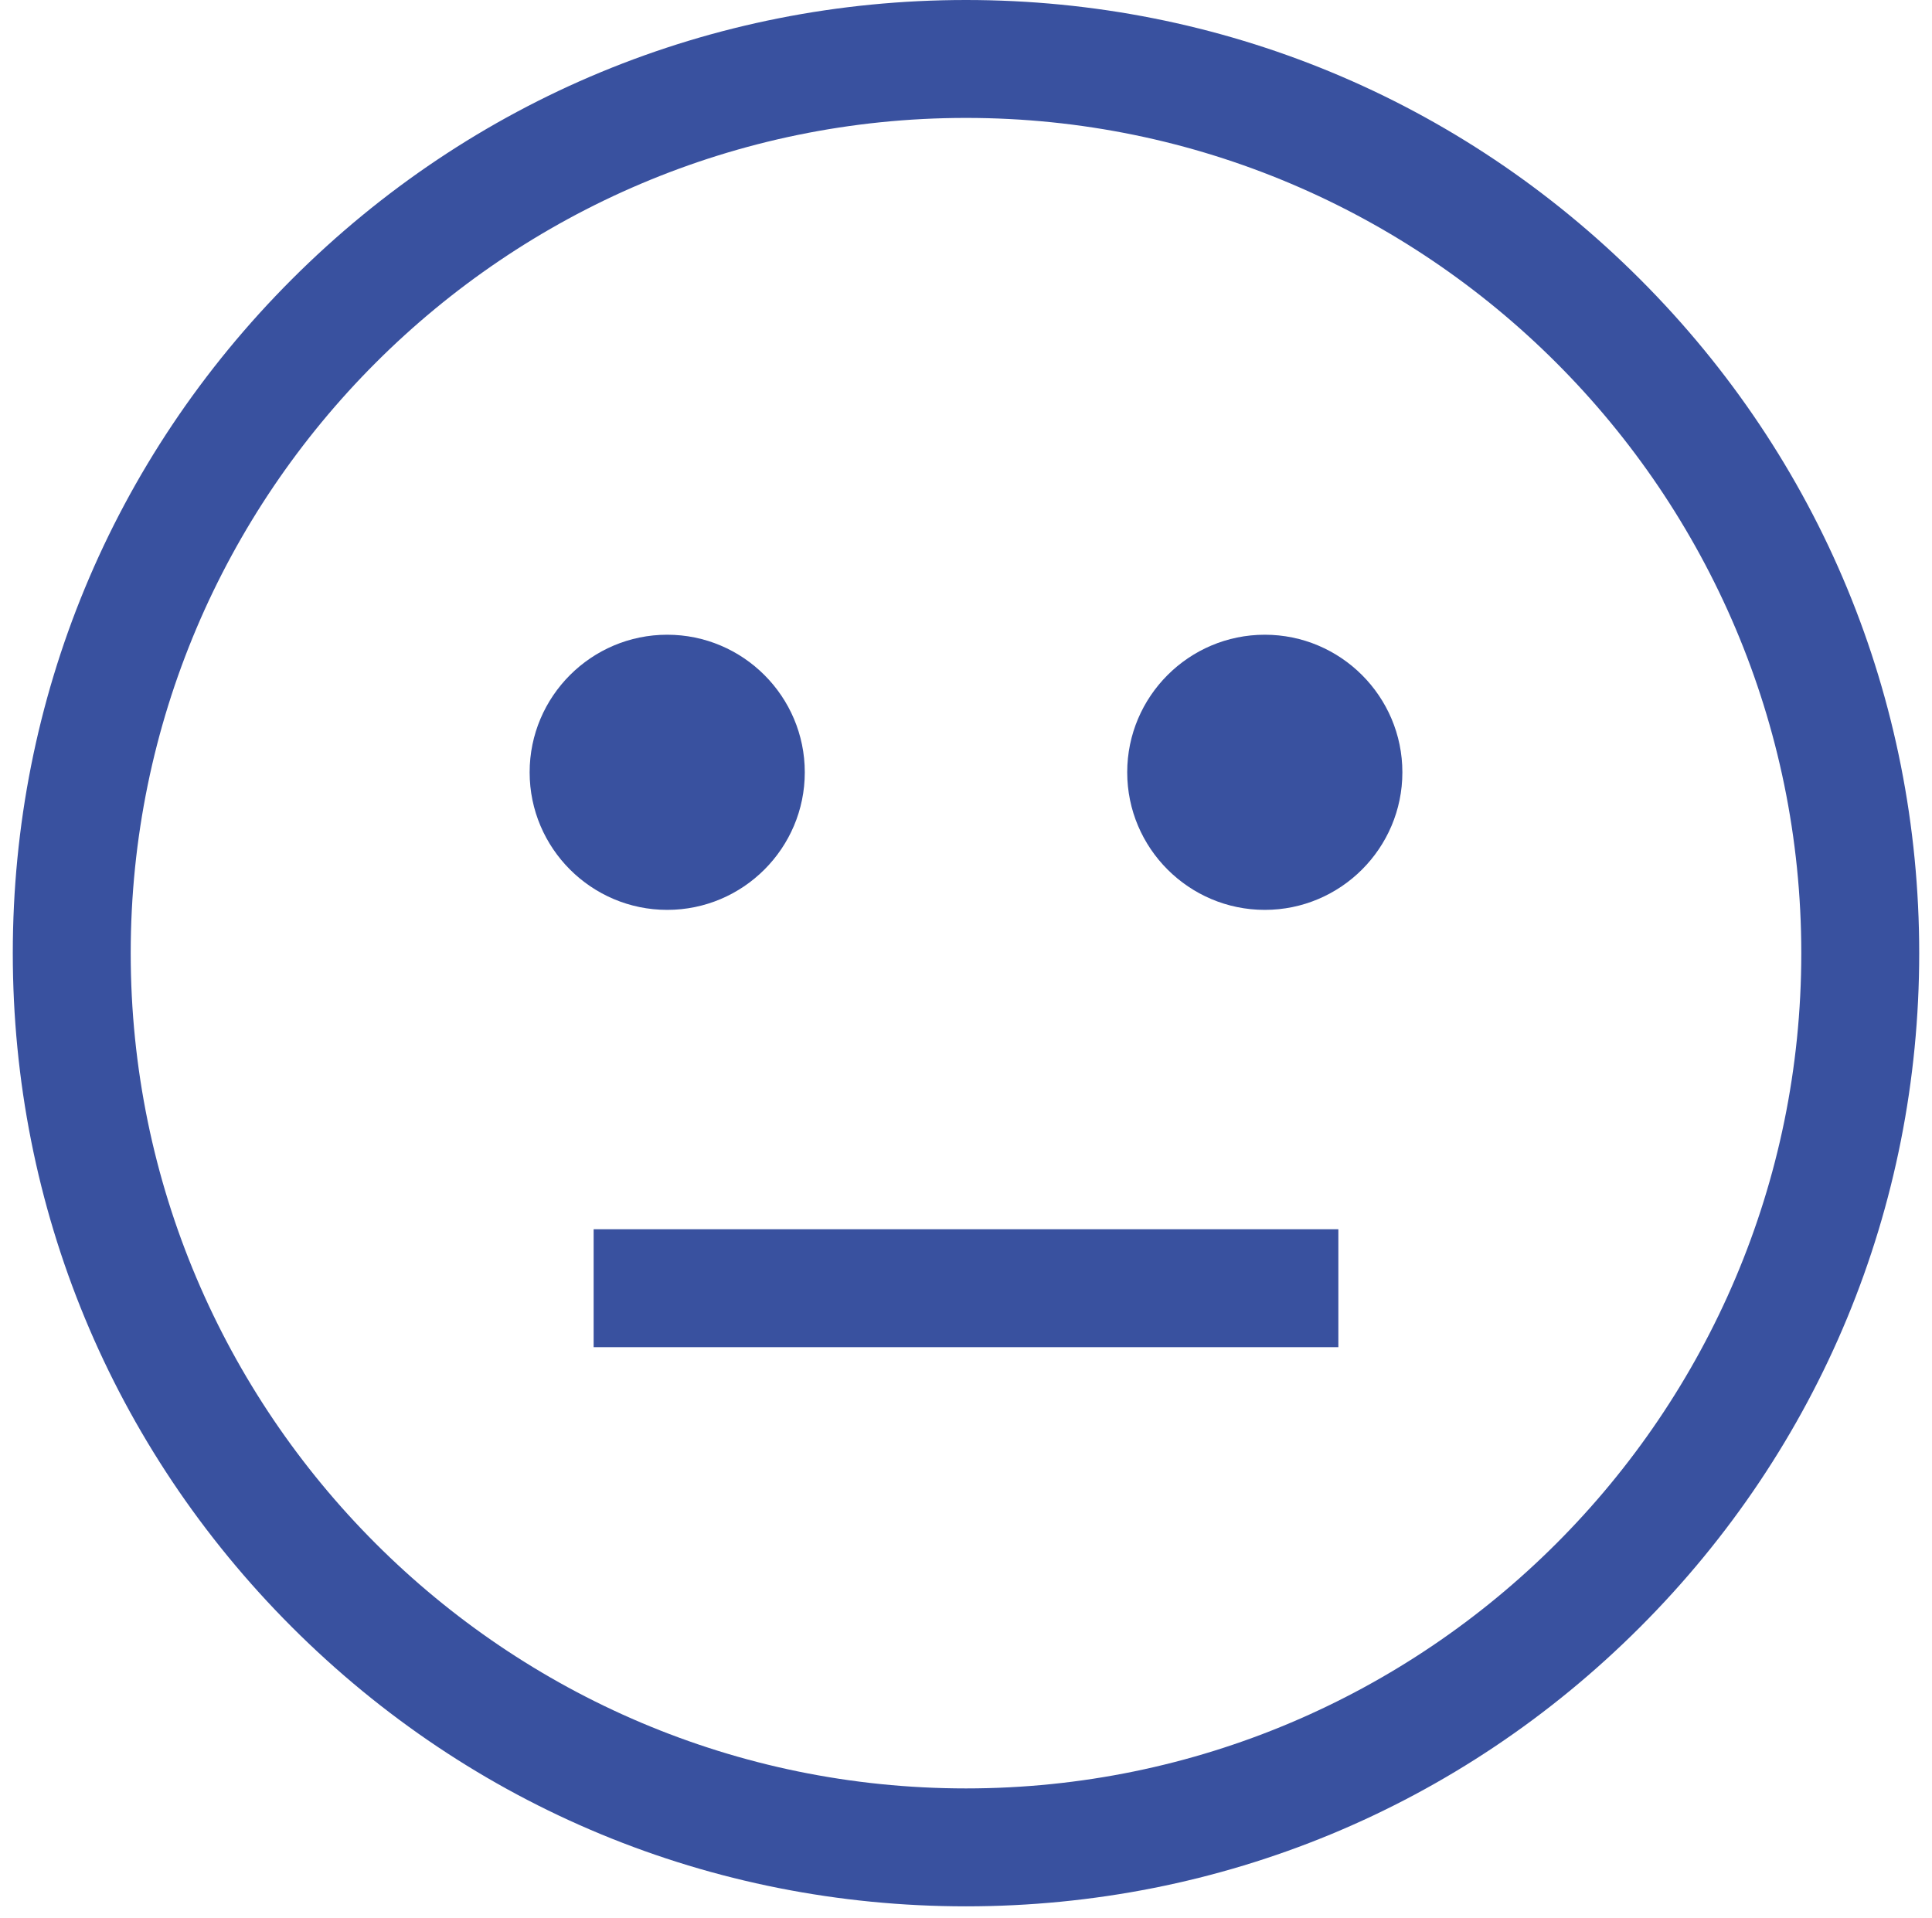 <svg width="142" height="141" viewBox="0 0 142 141" fill="none" xmlns="http://www.w3.org/2000/svg">
<g clip-path="url(#clip0_19_157)">
<path d="M120.54 20.52C107.307 7.288 89.714 0 71 0C52.286 0 34.693 7.288 21.46 20.52C8.228 33.753 0.94 51.346 0.94 70.06C0.94 88.773 8.228 106.367 21.46 119.6C34.693 132.832 52.286 140.12 71 140.12C89.714 140.12 107.307 132.832 120.54 119.6C133.772 106.367 141.06 88.773 141.06 70.06C141.06 51.346 133.772 33.753 120.54 20.52ZM71 131.453C37.148 131.453 9.607 103.912 9.607 70.06C9.607 36.208 37.148 8.667 71 8.667C104.852 8.667 132.393 36.208 132.393 70.06C132.393 103.912 104.852 131.453 71 131.453Z" fill="#39519F"/>
<path d="M92.961 46.654C87.385 46.654 82.849 51.19 82.849 56.766C82.849 62.342 87.385 66.878 92.961 66.878C98.537 66.878 103.073 62.342 103.073 56.766C103.073 51.19 98.537 46.654 92.961 46.654Z" fill="#39519F"/>
<path d="M59.151 56.766C59.151 51.19 54.615 46.654 49.039 46.654C43.464 46.654 38.928 51.19 38.928 56.766C38.928 62.342 43.464 66.878 49.039 66.878C54.615 66.878 59.151 62.342 59.151 56.766Z" fill="#39519F"/>
<path d="M98.368 90.353H43.632V99.021H98.368V90.353Z" fill="#39519F"/>
</g>
<defs>
<clipPath id="clip0_19_157">
<rect width="140.12" height="140.12" fill="white" transform="translate(0.94)"/>
</clipPath>
</defs>
</svg>
